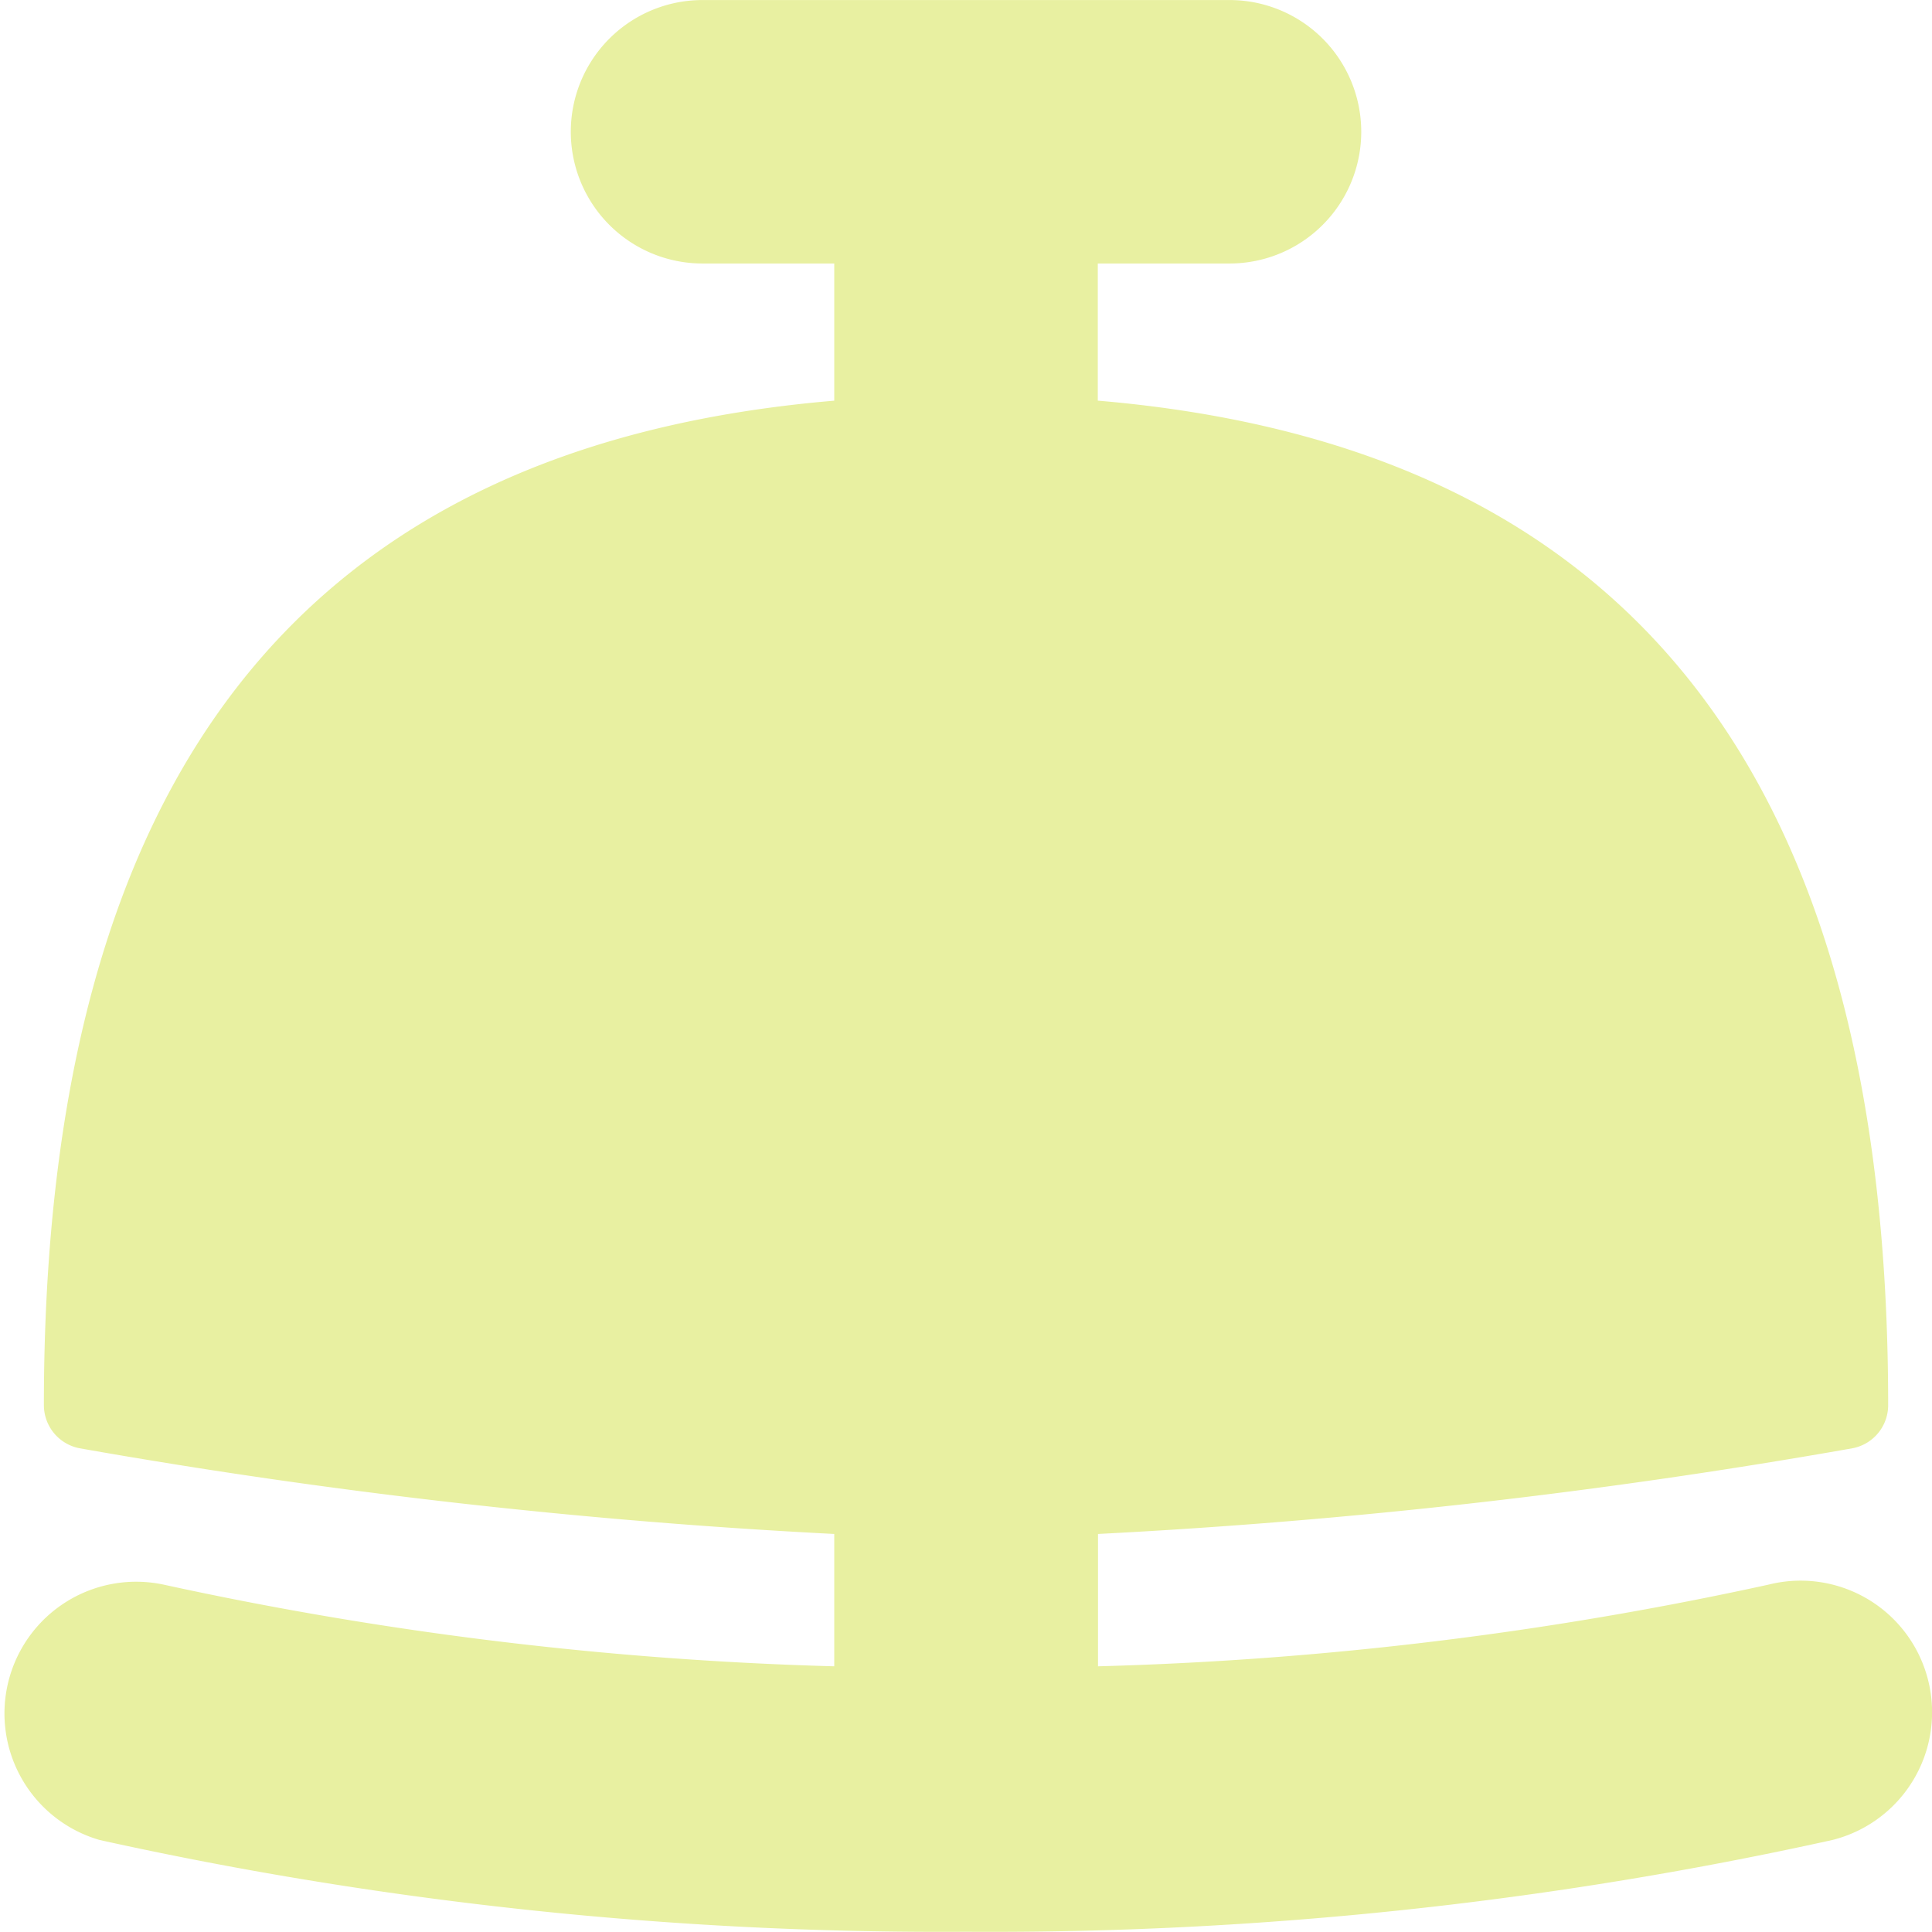 <svg xmlns="http://www.w3.org/2000/svg" xmlns:xlink="http://www.w3.org/1999/xlink" width="46" height="46" viewBox="0 0 46 46"><defs><clipPath id="a"><rect width="46" height="46" transform="translate(98 3742)" fill="#e8f0a1"/></clipPath></defs><g transform="translate(-98 -3742)" clip-path="url(#a)"><path d="M48,42.1a3.13,3.13,0,0,0-3.8-2.281,85.378,85.378,0,0,1-15.966,1.945V38.613A146.348,146.348,0,0,0,46.2,36.572a1.044,1.044,0,0,0,.847-1.027c0-14.99-6.164-22.841-18.818-23.916V8.364h3.136a3.136,3.136,0,0,0,0-6.273H18.818a3.136,3.136,0,1,0,0,6.273h3.136V11.63C9.3,12.7,3.136,20.556,3.136,35.545a1.046,1.046,0,0,0,.847,1.027,146.348,146.348,0,0,0,17.971,2.041v3.151A85.833,85.833,0,0,1,5.986,39.819,3.136,3.136,0,0,0,4.466,45.9a92.861,92.861,0,0,0,20.625,2.185A92.883,92.883,0,0,0,45.716,45.9,3.135,3.135,0,0,0,48,42.1Z" transform="translate(95.909 3739.91)" fill="#e8f0a1"/></g></svg>